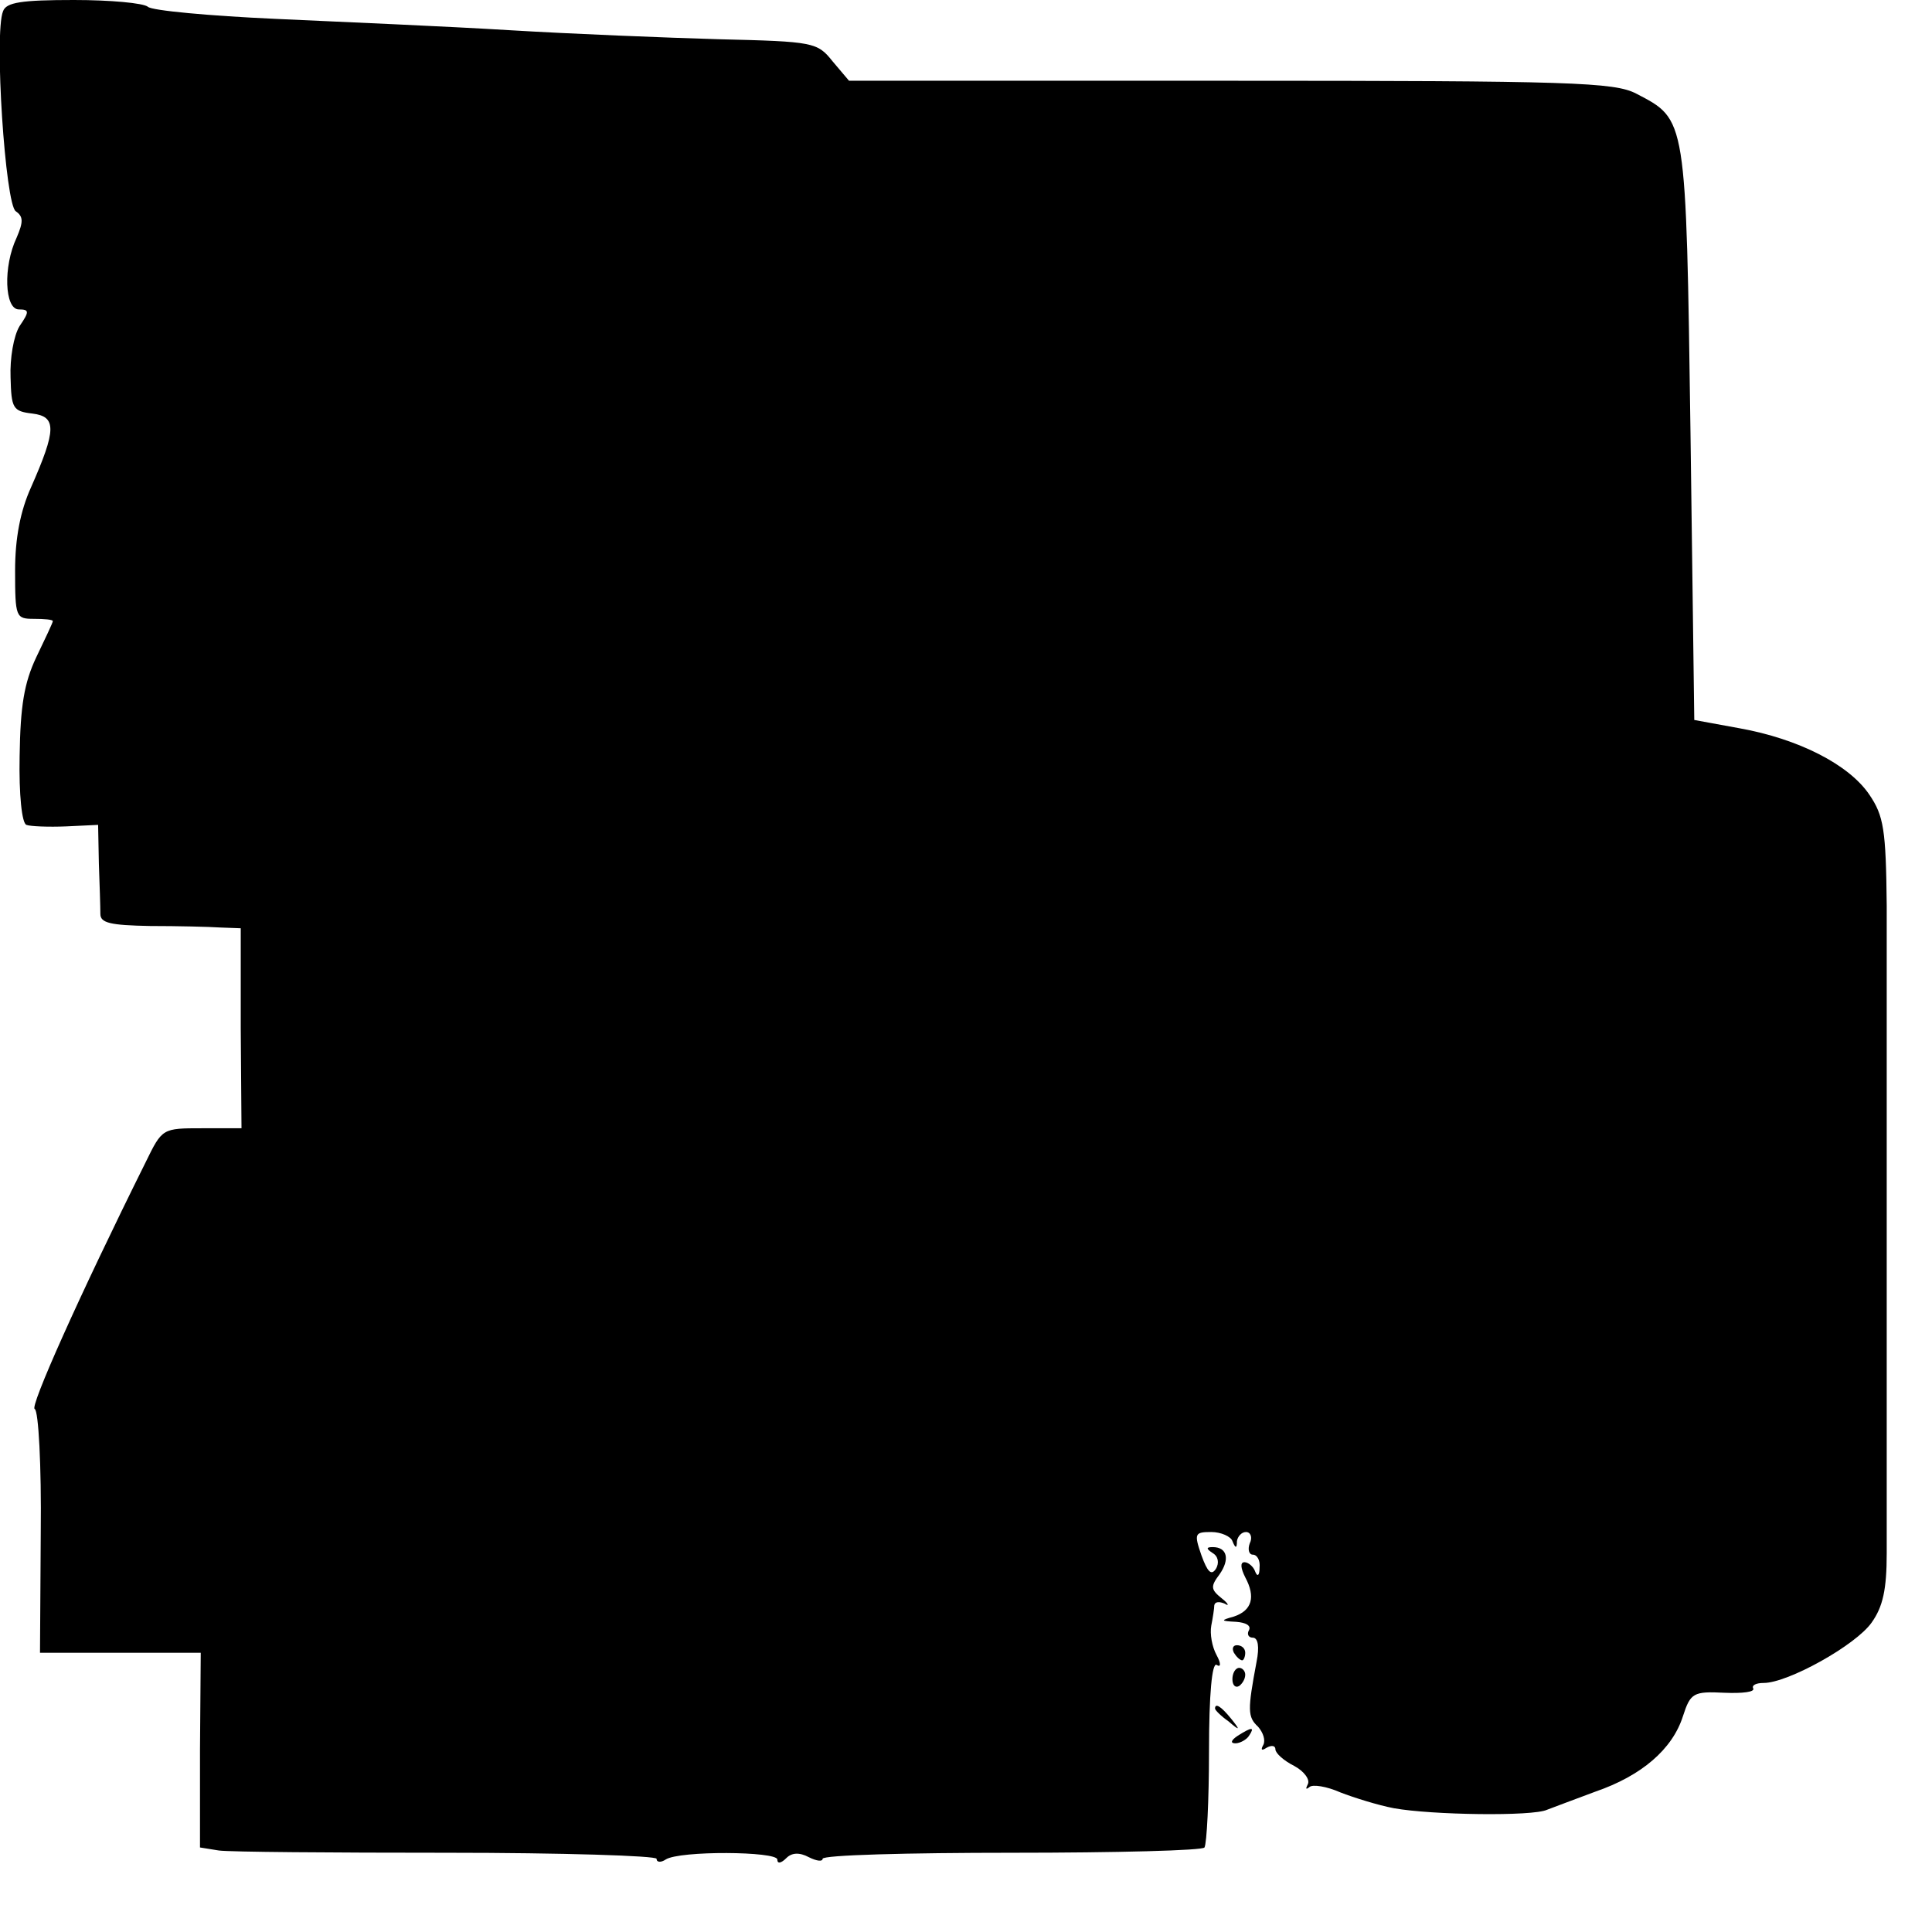 <?xml version="1.0" standalone="no"?>
<!DOCTYPE svg PUBLIC "-//W3C//DTD SVG 20010904//EN"
 "http://www.w3.org/TR/2001/REC-SVG-20010904/DTD/svg10.dtd">
<svg version="1.0" xmlns="http://www.w3.org/2000/svg"
 width="256pt" height="256pt" viewBox="0 0 256 256"
 preserveAspectRatio="xMidYMid meet">
<g transform="translate(0,256) scale(0.1,-0.1)"
fill="#000000" stroke="none">
<path d="M4 2545 c-12 -29 3 -257 17 -265 10 -7 10 -14 1 -35 -18 -38 -16 -95
3 -95 14 0 14 -3 1 -22 -8 -13 -13 -43 -12 -68 1 -41 3 -45 29 -48 32 -4 32
-21 -2 -98 -14 -31 -21 -67 -21 -110 0 -62 1 -64 25 -64 14 0 25 -1 25 -3 0
-2 -10 -23 -22 -48 -16 -34 -21 -64 -22 -131 -1 -51 3 -89 9 -91 5 -2 29 -3
53 -2 l42 2 1 -51 c1 -28 2 -58 2 -67 0 -12 13 -15 66 -16 36 0 78 -1 93 -2
l27 -1 0 -132 1 -133 -52 0 c-53 0 -53 0 -75 -45 -89 -179 -154 -325 -147
-327 5 -2 9 -75 8 -163 l-1 -160 106 0 107 0 -1 -129 0 -129 25 -4 c14 -2 150
-3 302 -3 153 0 278 -4 278 -8 0 -5 6 -5 12 -1 18 12 148 11 148 0 0 -6 5 -5
12 2 7 7 17 8 30 1 10 -5 18 -6 18 -2 0 5 113 8 251 8 138 0 253 3 255 7 3 5
6 62 6 128 0 75 4 117 10 114 6 -4 6 2 0 13 -6 11 -9 28 -7 39 2 10 4 23 4 27
1 5 7 5 14 2 6 -4 5 0 -4 7 -15 12 -15 16 -3 32 14 20 10 36 -9 36 -9 0 -9 -2
0 -8 7 -4 9 -13 4 -21 -6 -9 -11 -4 -19 18 -10 29 -9 31 13 31 13 0 26 -6 28
-12 4 -10 6 -10 6 0 1 6 6 12 12 12 6 0 9 -7 5 -15 -3 -8 -1 -15 4 -15 6 0 10
-8 9 -17 0 -11 -3 -13 -6 -5 -2 6 -9 12 -14 12 -6 0 -5 -8 1 -20 14 -26 9 -44
-15 -52 -18 -5 -18 -6 3 -7 13 -1 20 -5 17 -11 -3 -5 -1 -10 5 -10 7 0 9 -12
5 -32 -12 -64 -12 -73 2 -86 7 -8 10 -18 7 -24 -4 -7 -2 -8 4 -4 7 4 12 3 12
-2 0 -5 11 -15 25 -22 13 -7 21 -18 18 -24 -3 -6 -3 -8 2 -4 4 4 23 1 41 -7
18 -7 50 -17 71 -21 50 -9 184 -11 203 -2 8 3 37 14 64 24 61 21 102 56 116
100 10 31 14 33 55 31 24 -1 41 1 38 6 -2 4 4 7 14 7 32 0 122 50 143 80 15
21 20 44 20 92 0 34 0 70 0 78 0 8 0 80 0 160 0 80 0 152 0 160 0 34 0 307 0
325 0 11 0 72 0 135 -1 101 -4 119 -23 147 -27 40 -94 74 -172 88 l-60 11 -5
380 c-6 421 -5 415 -72 450 -29 15 -86 17 -538 17 l-505 0 -22 26 c-20 25 -25
26 -150 29 -70 2 -195 7 -278 12 -82 5 -222 11 -310 15 -88 4 -164 11 -169 16
-6 5 -50 9 -98 9 -69 0 -90 -3 -94 -15z"/>
<path d="M1635 370 c3 -5 8 -10 11 -10 2 0 4 5 4 10 0 6 -5 10 -11 10 -5 0 -7
-4 -4 -10z"/>
<path d="M1633 335 c0 -8 4 -12 9 -9 4 3 8 9 8 15 0 5 -4 9 -8 9 -5 0 -9 -7
-9 -15z"/>
<path d="M1610 296 c0 -2 8 -10 18 -17 15 -13 16 -12 3 4 -13 16 -21 21 -21
13z"/>
<path d="M1640 260 c-9 -6 -10 -10 -3 -10 6 0 15 5 18 10 8 12 4 12 -15 0z"/>
</g>
</svg>
